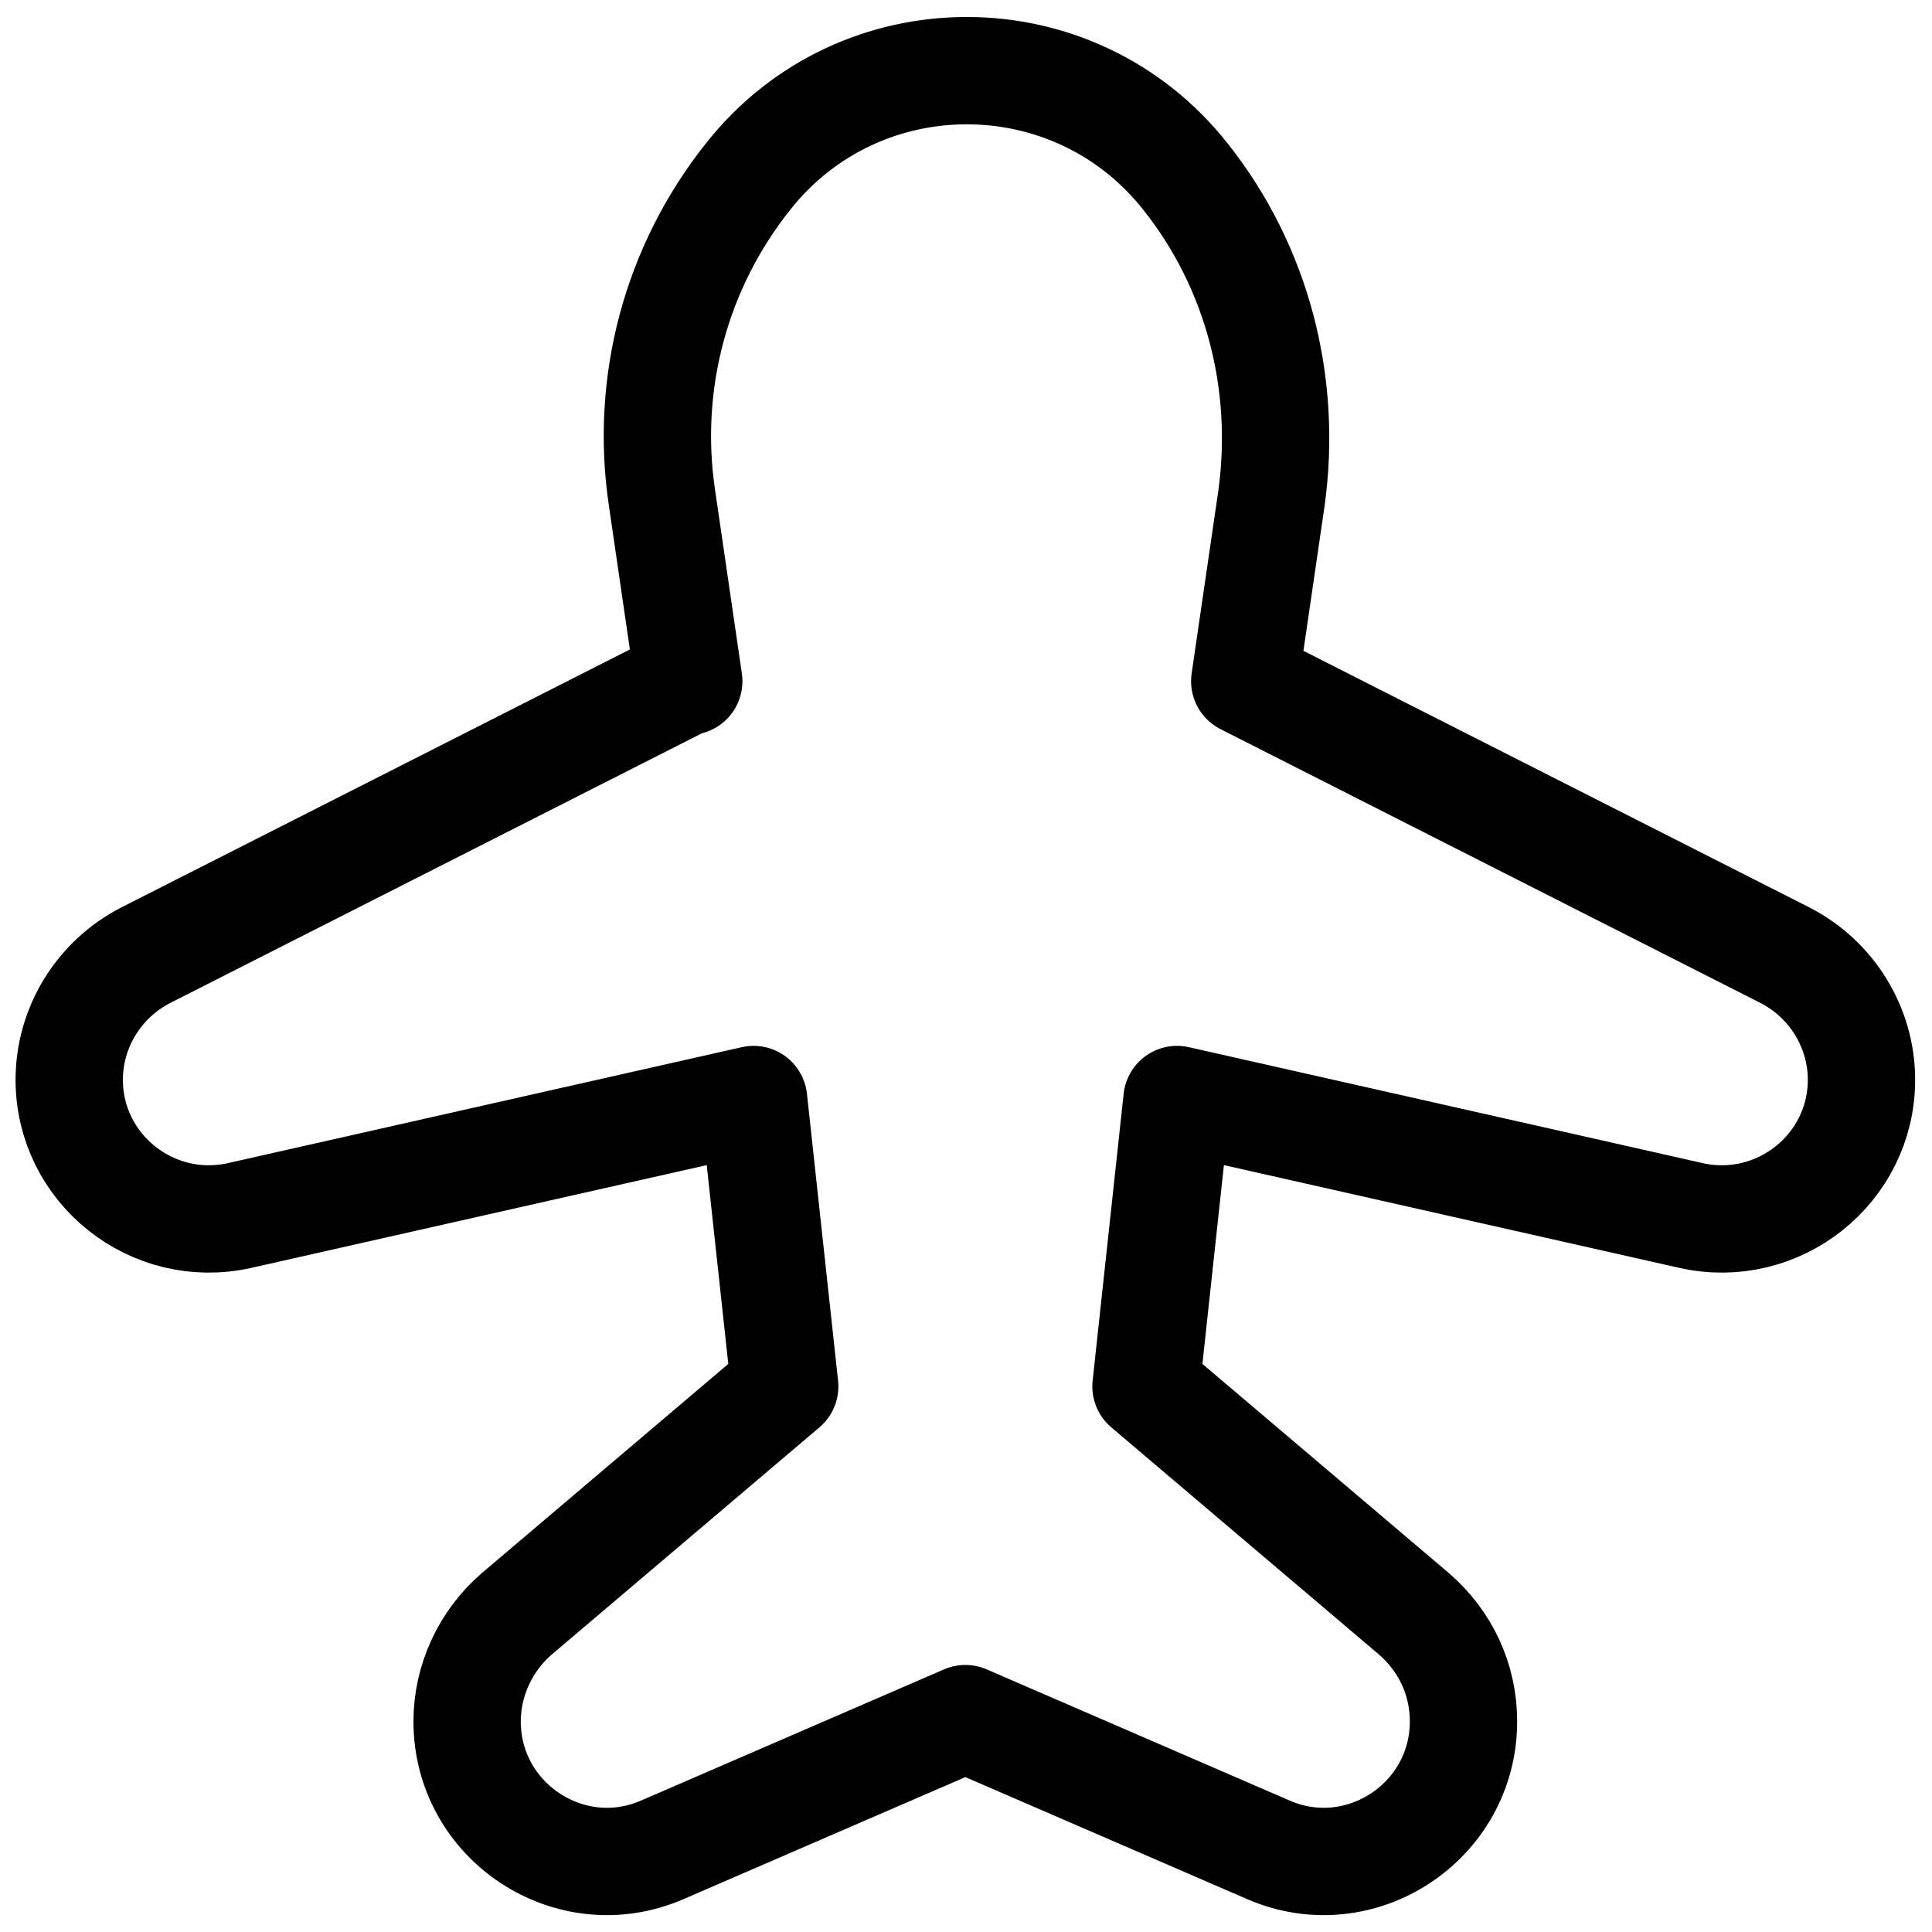 <svg width="18" height="18" viewBox="0 0 18 18" fill="none" xmlns="http://www.w3.org/2000/svg">
<g clip-path="url(#clip0_384_2509)">
<path d="M6.417 6.347L6.167 4.635C6.009 3.568 6.298 2.489 6.969 1.646C8.008 0.329 10.006 0.329 11.045 1.646C11.715 2.489 11.992 3.568 11.847 4.635L11.597 6.347L16.633 8.901C17.067 9.125 17.343 9.573 17.343 10.06C17.343 10.89 16.567 11.508 15.752 11.324L10.966 10.244L10.677 12.917L13.175 15.037C13.464 15.288 13.635 15.643 13.635 16.038C13.635 16.973 12.675 17.605 11.821 17.236L8.994 16.012L6.167 17.236C5.312 17.605 4.352 16.973 4.352 16.038C4.352 15.656 4.523 15.288 4.813 15.037L7.311 12.917L7.021 10.244L2.235 11.324C1.42 11.508 0.645 10.89 0.645 10.06C0.645 9.573 0.921 9.125 1.355 8.901L6.39 6.347H6.417Z" stroke="black" stroke-linecap="round" stroke-linejoin="round"/>
</g>
<defs>
<clipPath id="clip0_384_2509">
<rect width="18" height="18" fill="white"/>
</clipPath>
</defs>
</svg>
